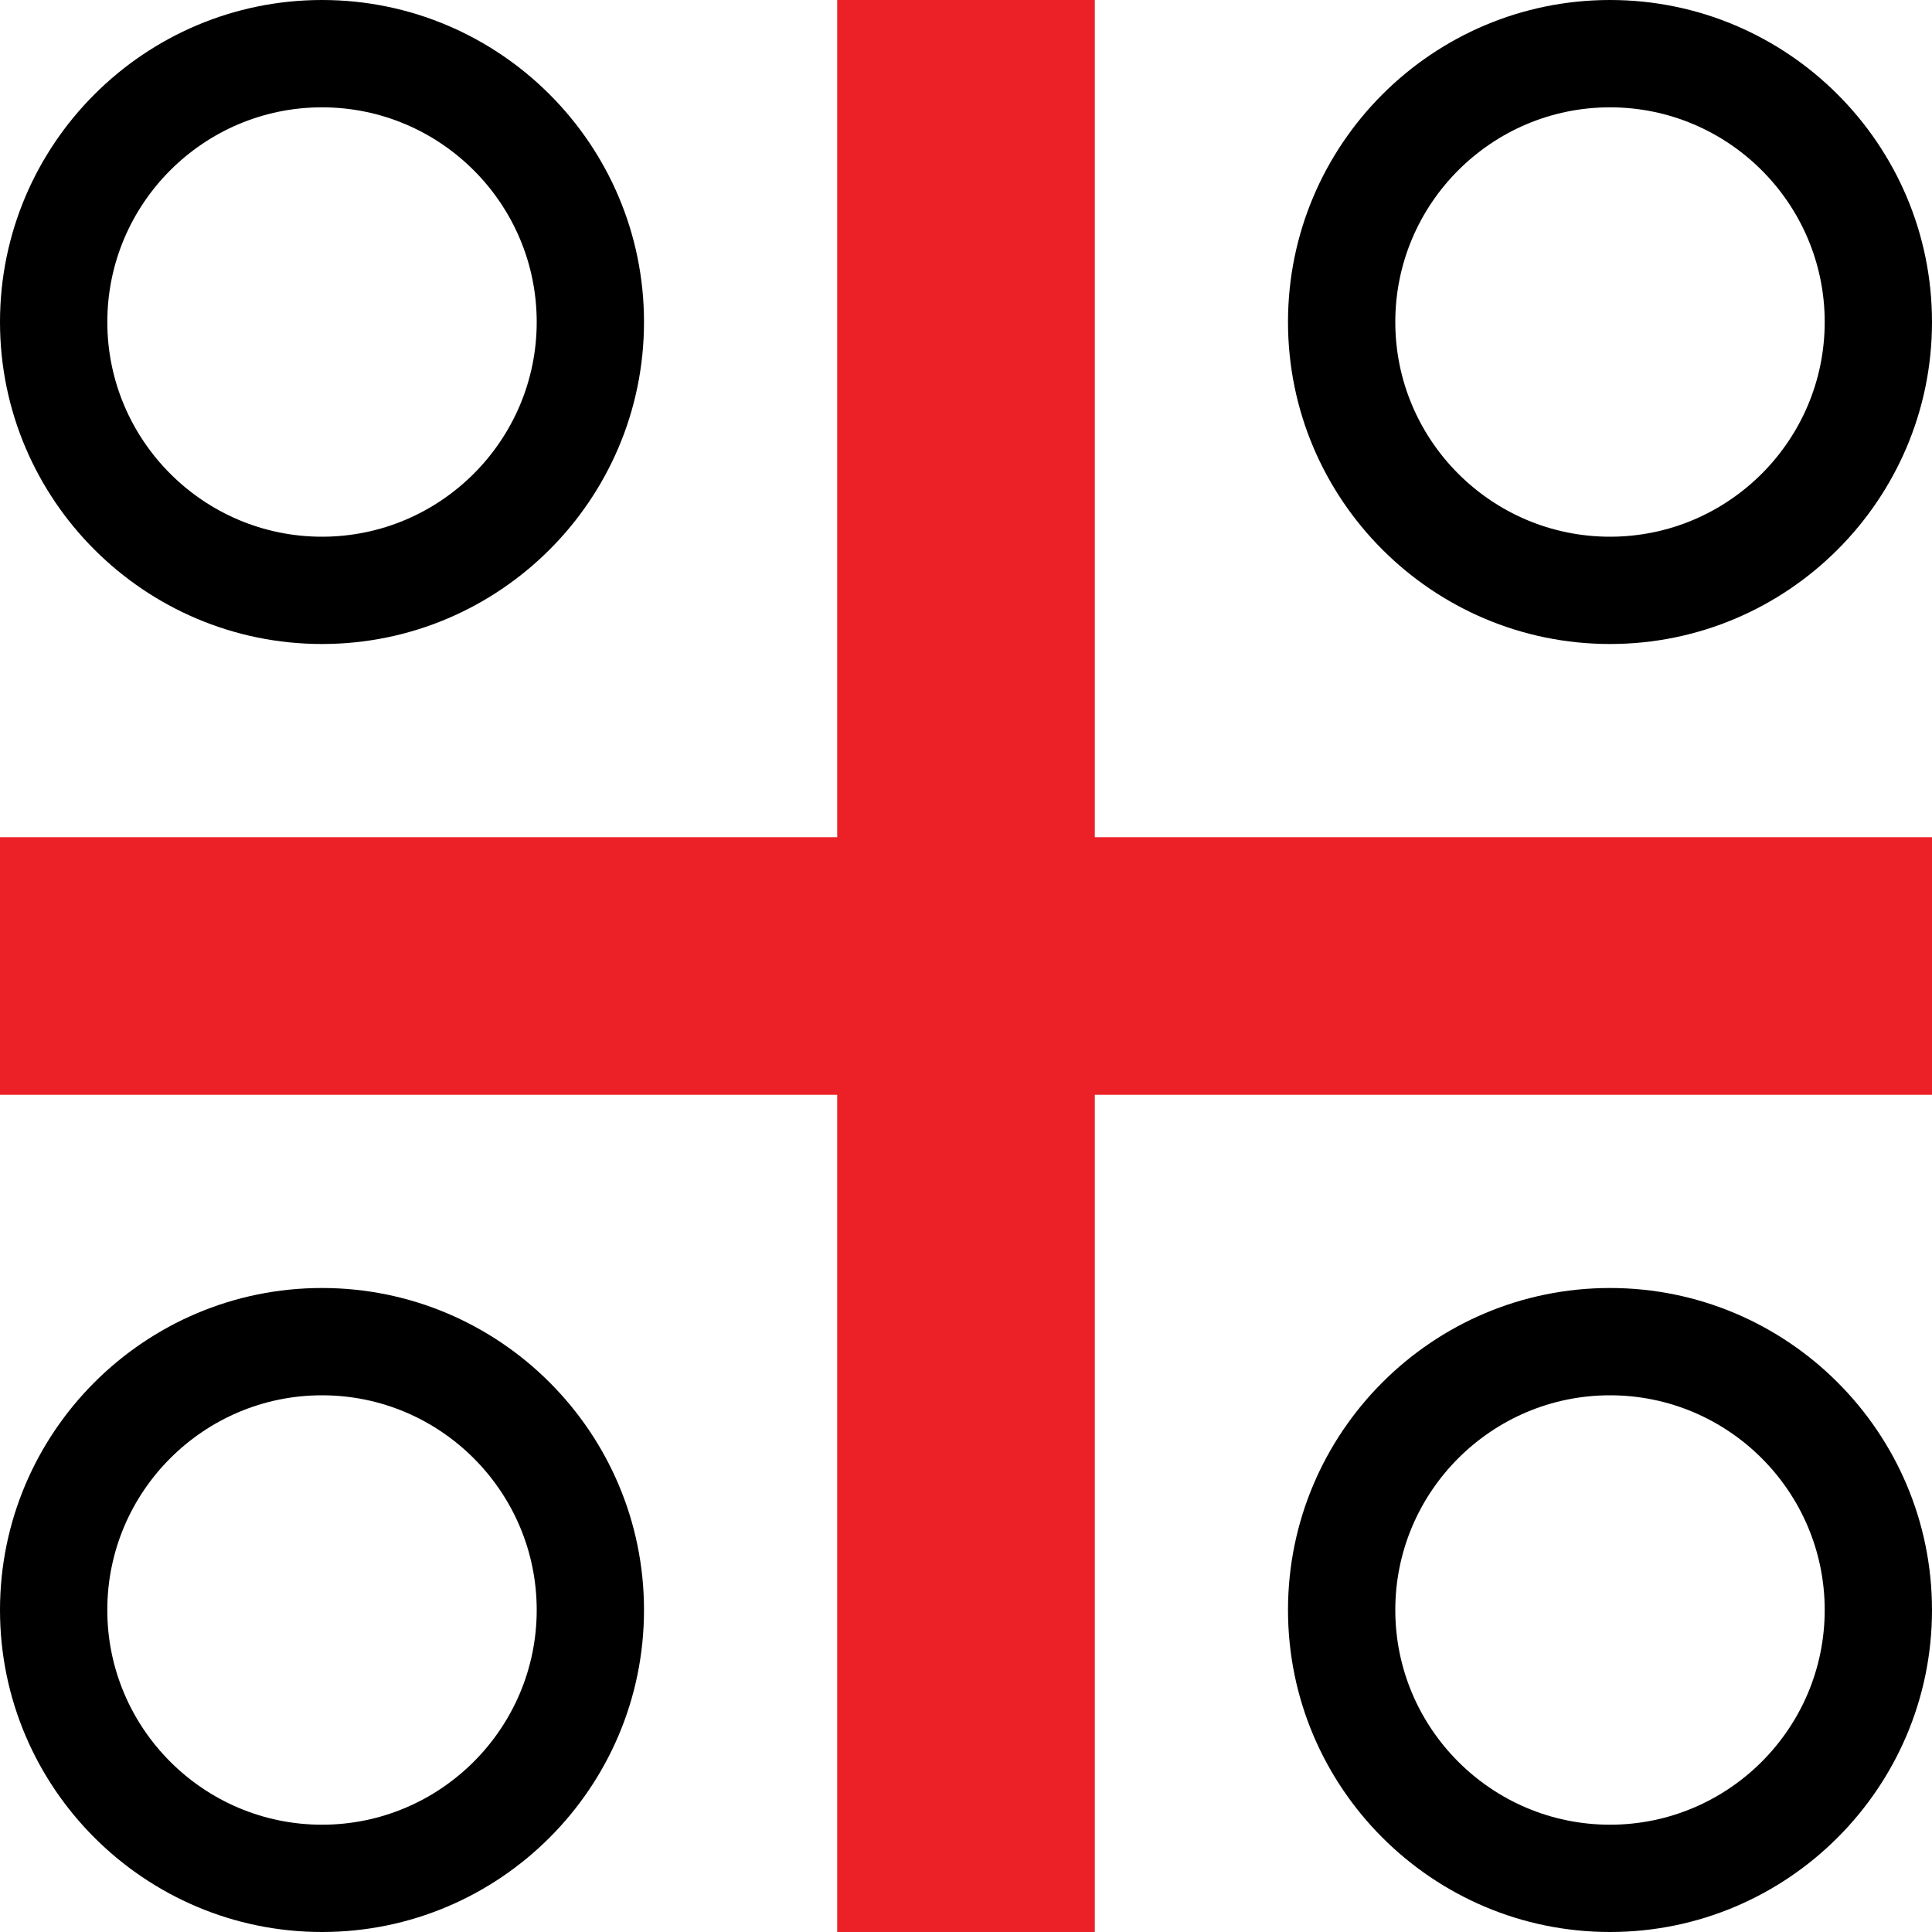 <svg version="1.1" xmlns="http://www.w3.org/2000/svg" xmlns:xlink="http://www.w3.org/1999/xlink" x="0px" y="0px" width="500px" height="500px" viewBox="0 0 500 500" enable-background="new 0 0 500 500" xml:space="preserve">
                    <g>
                    	<rect x="0" y="216.667" fill="#EC2127" width="500" height="66.666"/>
                    	<rect x="216.667" y="0" fill="#EC2127" width="66.666" height="500"/>
                    	<path d="M83.334,166.667C37.378,166.667,0,129.297,0,83.334C0,37.378,37.378,0,83.334,0c45.963,0,83.333,37.378,83.333,83.334 C166.667,129.297,129.297,166.667,83.334,166.667z M83.334,27.776c-30.632,0-55.559,24.927-55.559,55.559 c0,30.631,24.927,55.566,55.559,55.566c30.631,0,55.566-24.936,55.566-55.566C138.901,52.703,113.965,27.776,83.334,27.776z"/>
                      <path d="M416.667,166.667c-45.964,0-83.334-37.37-83.334-83.333C333.333,37.378,370.704,0,416.667,0 C462.63,0,500,37.378,500,83.334C500,129.297,462.63,166.667,416.667,166.667z M416.667,27.776 c-30.632,0-55.566,24.927-55.566,55.559c0,30.631,24.935,55.566,55.566,55.566c30.631,0,55.566-24.936,55.566-55.566 C472.234,52.703,447.298,27.776,416.667,27.776z"/>
                      <path d="M416.667,500c-45.964,0-83.334-37.37-83.334-83.333c0-45.964,37.37-83.334,83.334-83.334 c45.963,0,83.333,37.37,83.333,83.334C500,462.63,462.63,500,416.667,500z M416.667,361.101c-30.632,0-55.566,24.935-55.566,55.566 c0,30.631,24.935,55.566,55.566,55.566c30.631,0,55.566-24.936,55.566-55.566C472.234,386.036,447.298,361.101,416.667,361.101z"/>
                      <path d="M83.334,500C37.371,500,0,462.63,0,416.667c0-45.964,37.37-83.334,83.334-83.334c45.963,0,83.333,37.37,83.333,83.334 C166.667,462.63,129.297,500,83.334,500z M83.334,361.101c-30.632,0-55.566,24.935-55.566,55.566 c0,30.631,24.935,55.566,55.566,55.566c30.631,0,55.566-24.936,55.566-55.566C138.901,386.036,113.965,361.101,83.334,361.101z"/>
                    </g>
                  </svg>